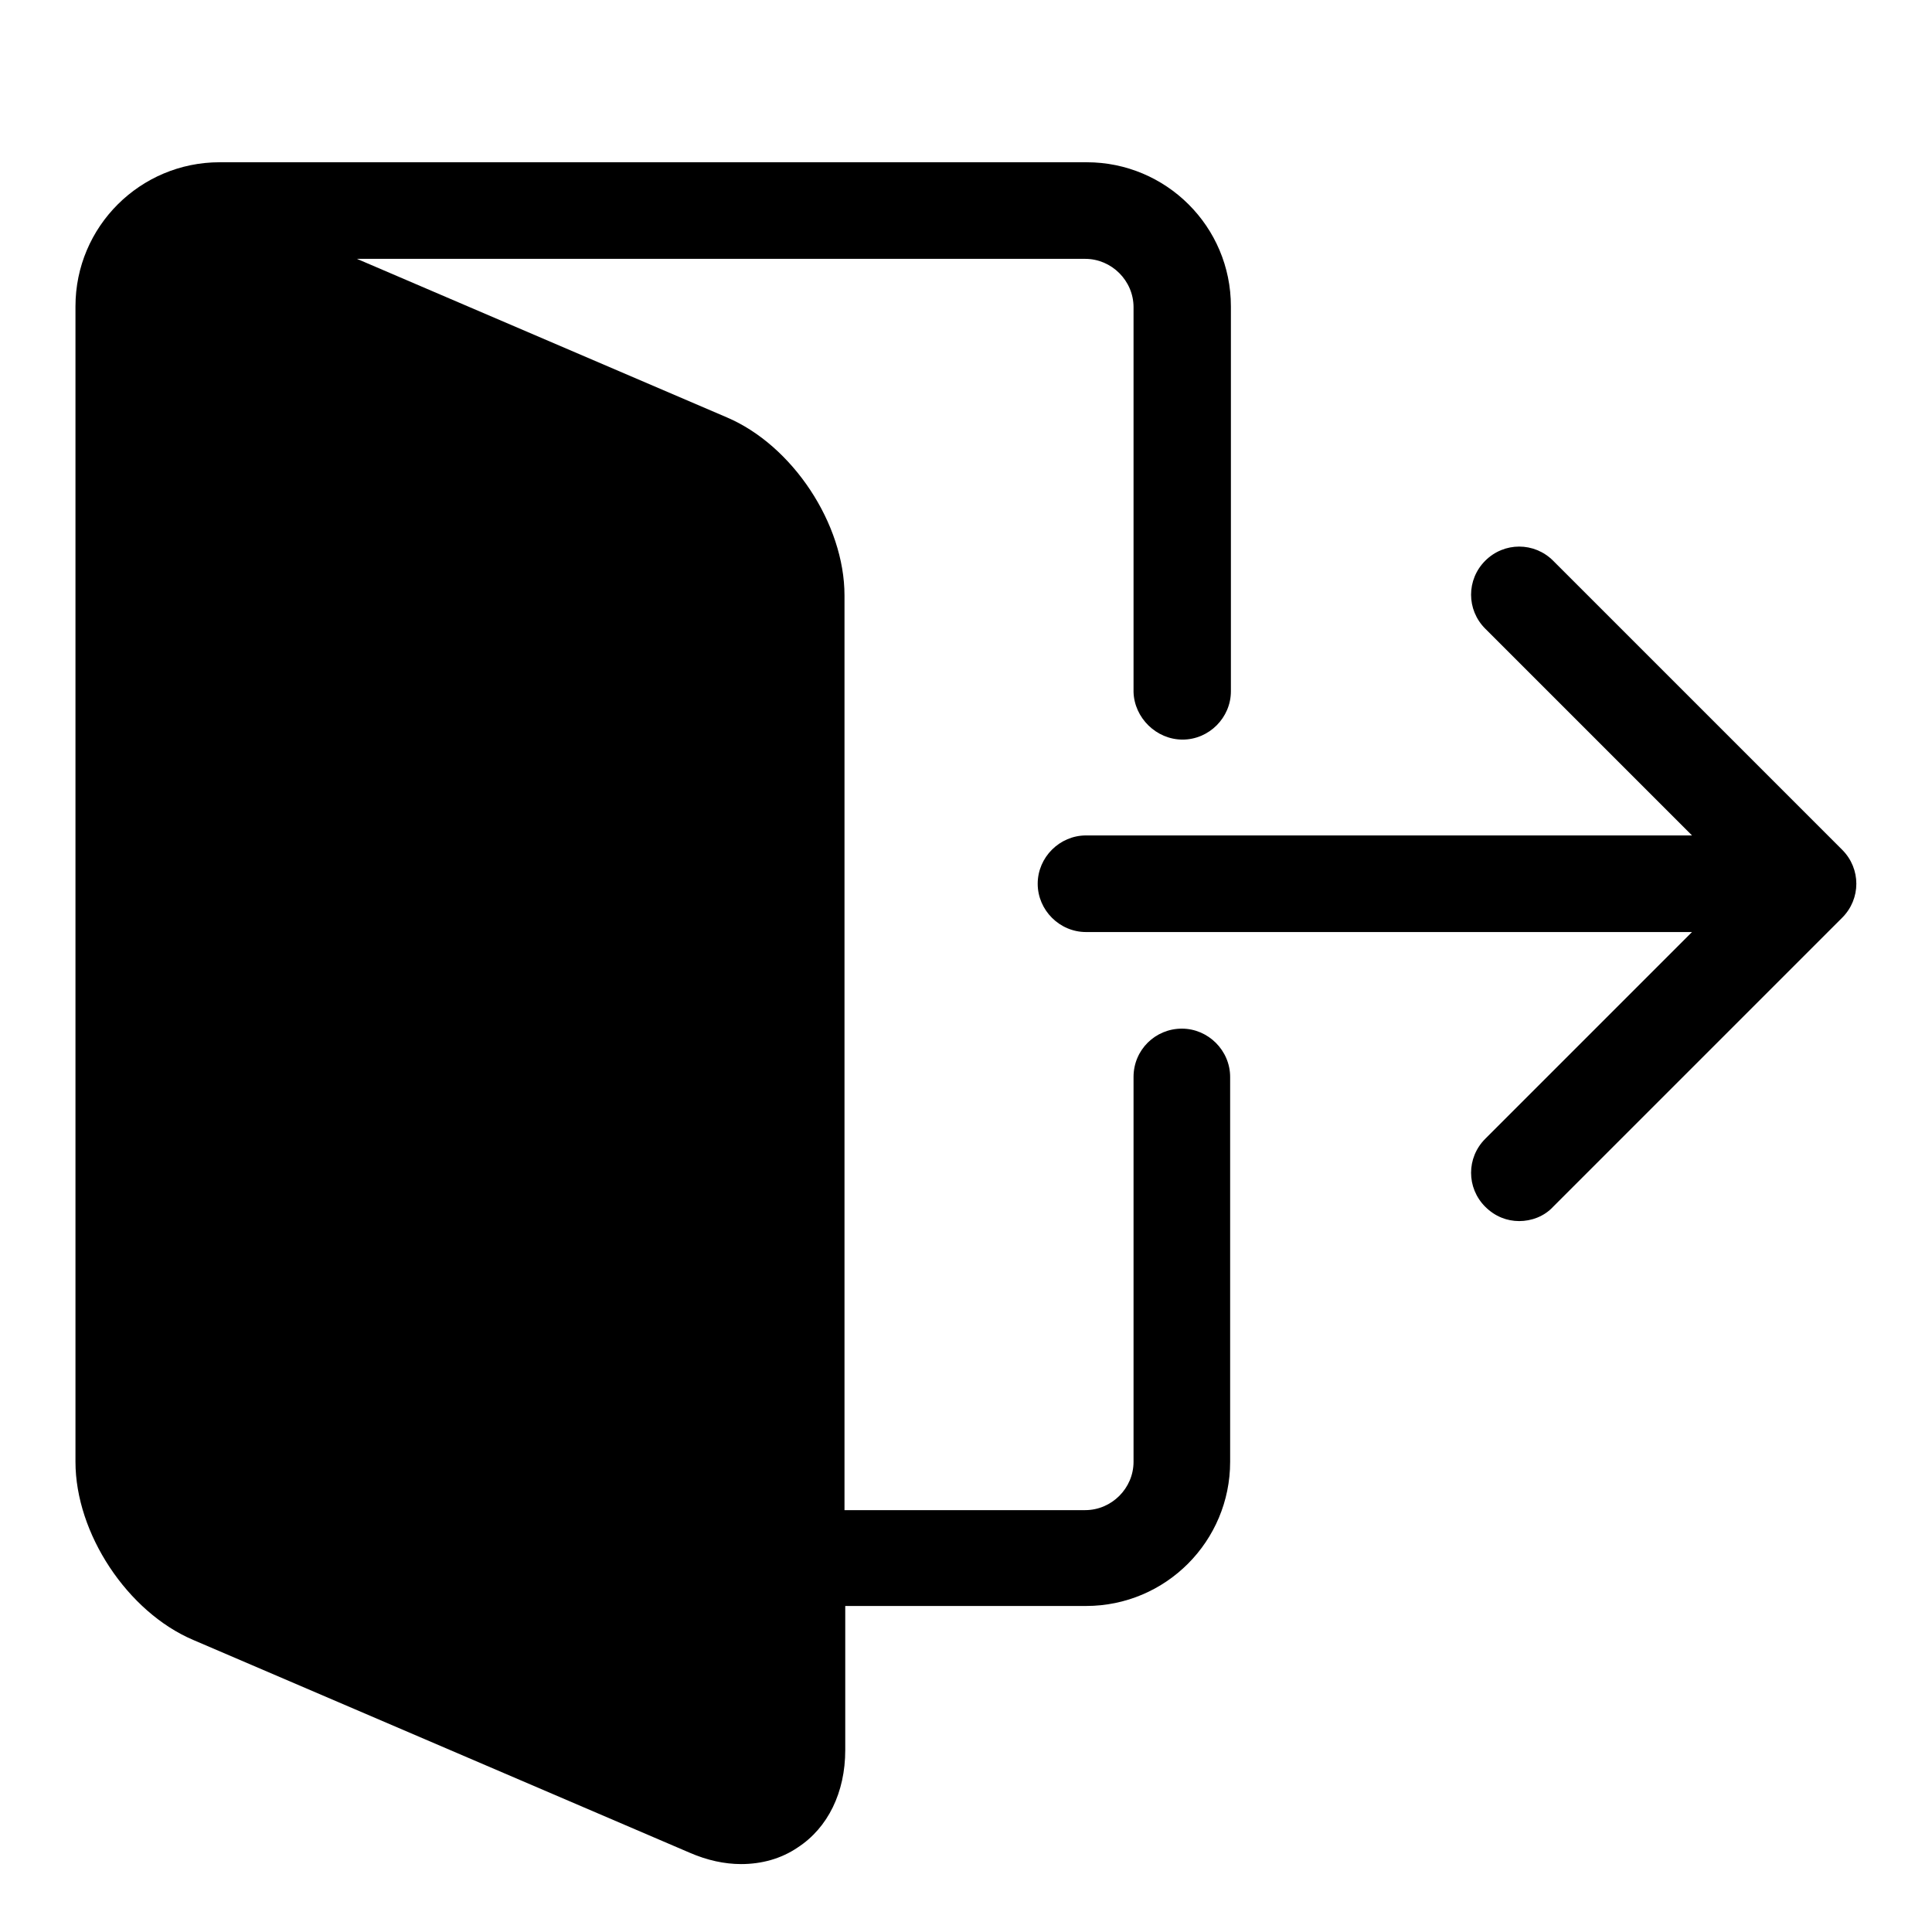 <?xml version="1.0" encoding="utf-8"?>
<!-- Svg Vector Icons : http://www.onlinewebfonts.com/icon -->
<!DOCTYPE svg PUBLIC "-//W3C//DTD SVG 1.1//EN" "http://www.w3.org/Graphics/SVG/1.1/DTD/svg11.dtd">
<svg version="1.1" xmlns="http://www.w3.org/2000/svg" xmlns:xlink="http://www.w3.org/1999/xlink" x="0px" y="0px" viewBox="0 0 256 256" enable-background="new 0 0 256 256" xml:space="preserve">
<g><g><path fill="#000000" d="M239.2,253.9"/><path fill="#000000" d="M134.1,2.1"/><path fill="#000000" d="M67.1,88.7"/><path fill="#000000" d="M156.7,98c3.5,0,6.4-2.9,6.4-6.4v-51c0-10.6-8.6-19.1-19.1-19.1H29.1C18.6,21.5,10,30,10,40.6v153.1c0,9.5,6.9,19.9,15.6,23.6l65.8,28.2c2.3,1,4.6,1.5,6.8,1.5c2.7,0,5.3-0.7,7.5-2.2c4-2.6,6.3-7.3,6.3-12.9v-19.1h31.9c10.6,0,19.1-8.6,19.1-19.1v-51c0-3.5-2.9-6.4-6.4-6.4c-3.5,0-6.4,2.8-6.4,6.4v51c0,3.5-2.9,6.4-6.4,6.4h-31.9V78.9c0-9.5-6.9-19.9-15.6-23.6l-49-21h96.5c3.5,0,6.4,2.9,6.4,6.4v51C150.3,95.1,153.2,98,156.7,98L156.7,98z"/><path fill="#000000" d="M91.5,66.9"/><path fill="#000000" d="M244.1,112.6l-38.3-38.3c-2.5-2.5-6.5-2.5-9,0c-2.5,2.5-2.5,6.5,0,9l27.4,27.4h-80.3c-3.5,0-6.4,2.9-6.4,6.4s2.9,6.4,6.4,6.4h80.3l-27.4,27.4c-2.5,2.5-2.5,6.5,0,9c1.3,1.3,2.9,1.9,4.5,1.9c1.6,0,3.3-0.6,4.5-1.9l38.3-38.3C246.6,119.1,246.6,115.1,244.1,112.6L244.1,112.6z"/></g></g>
</svg>